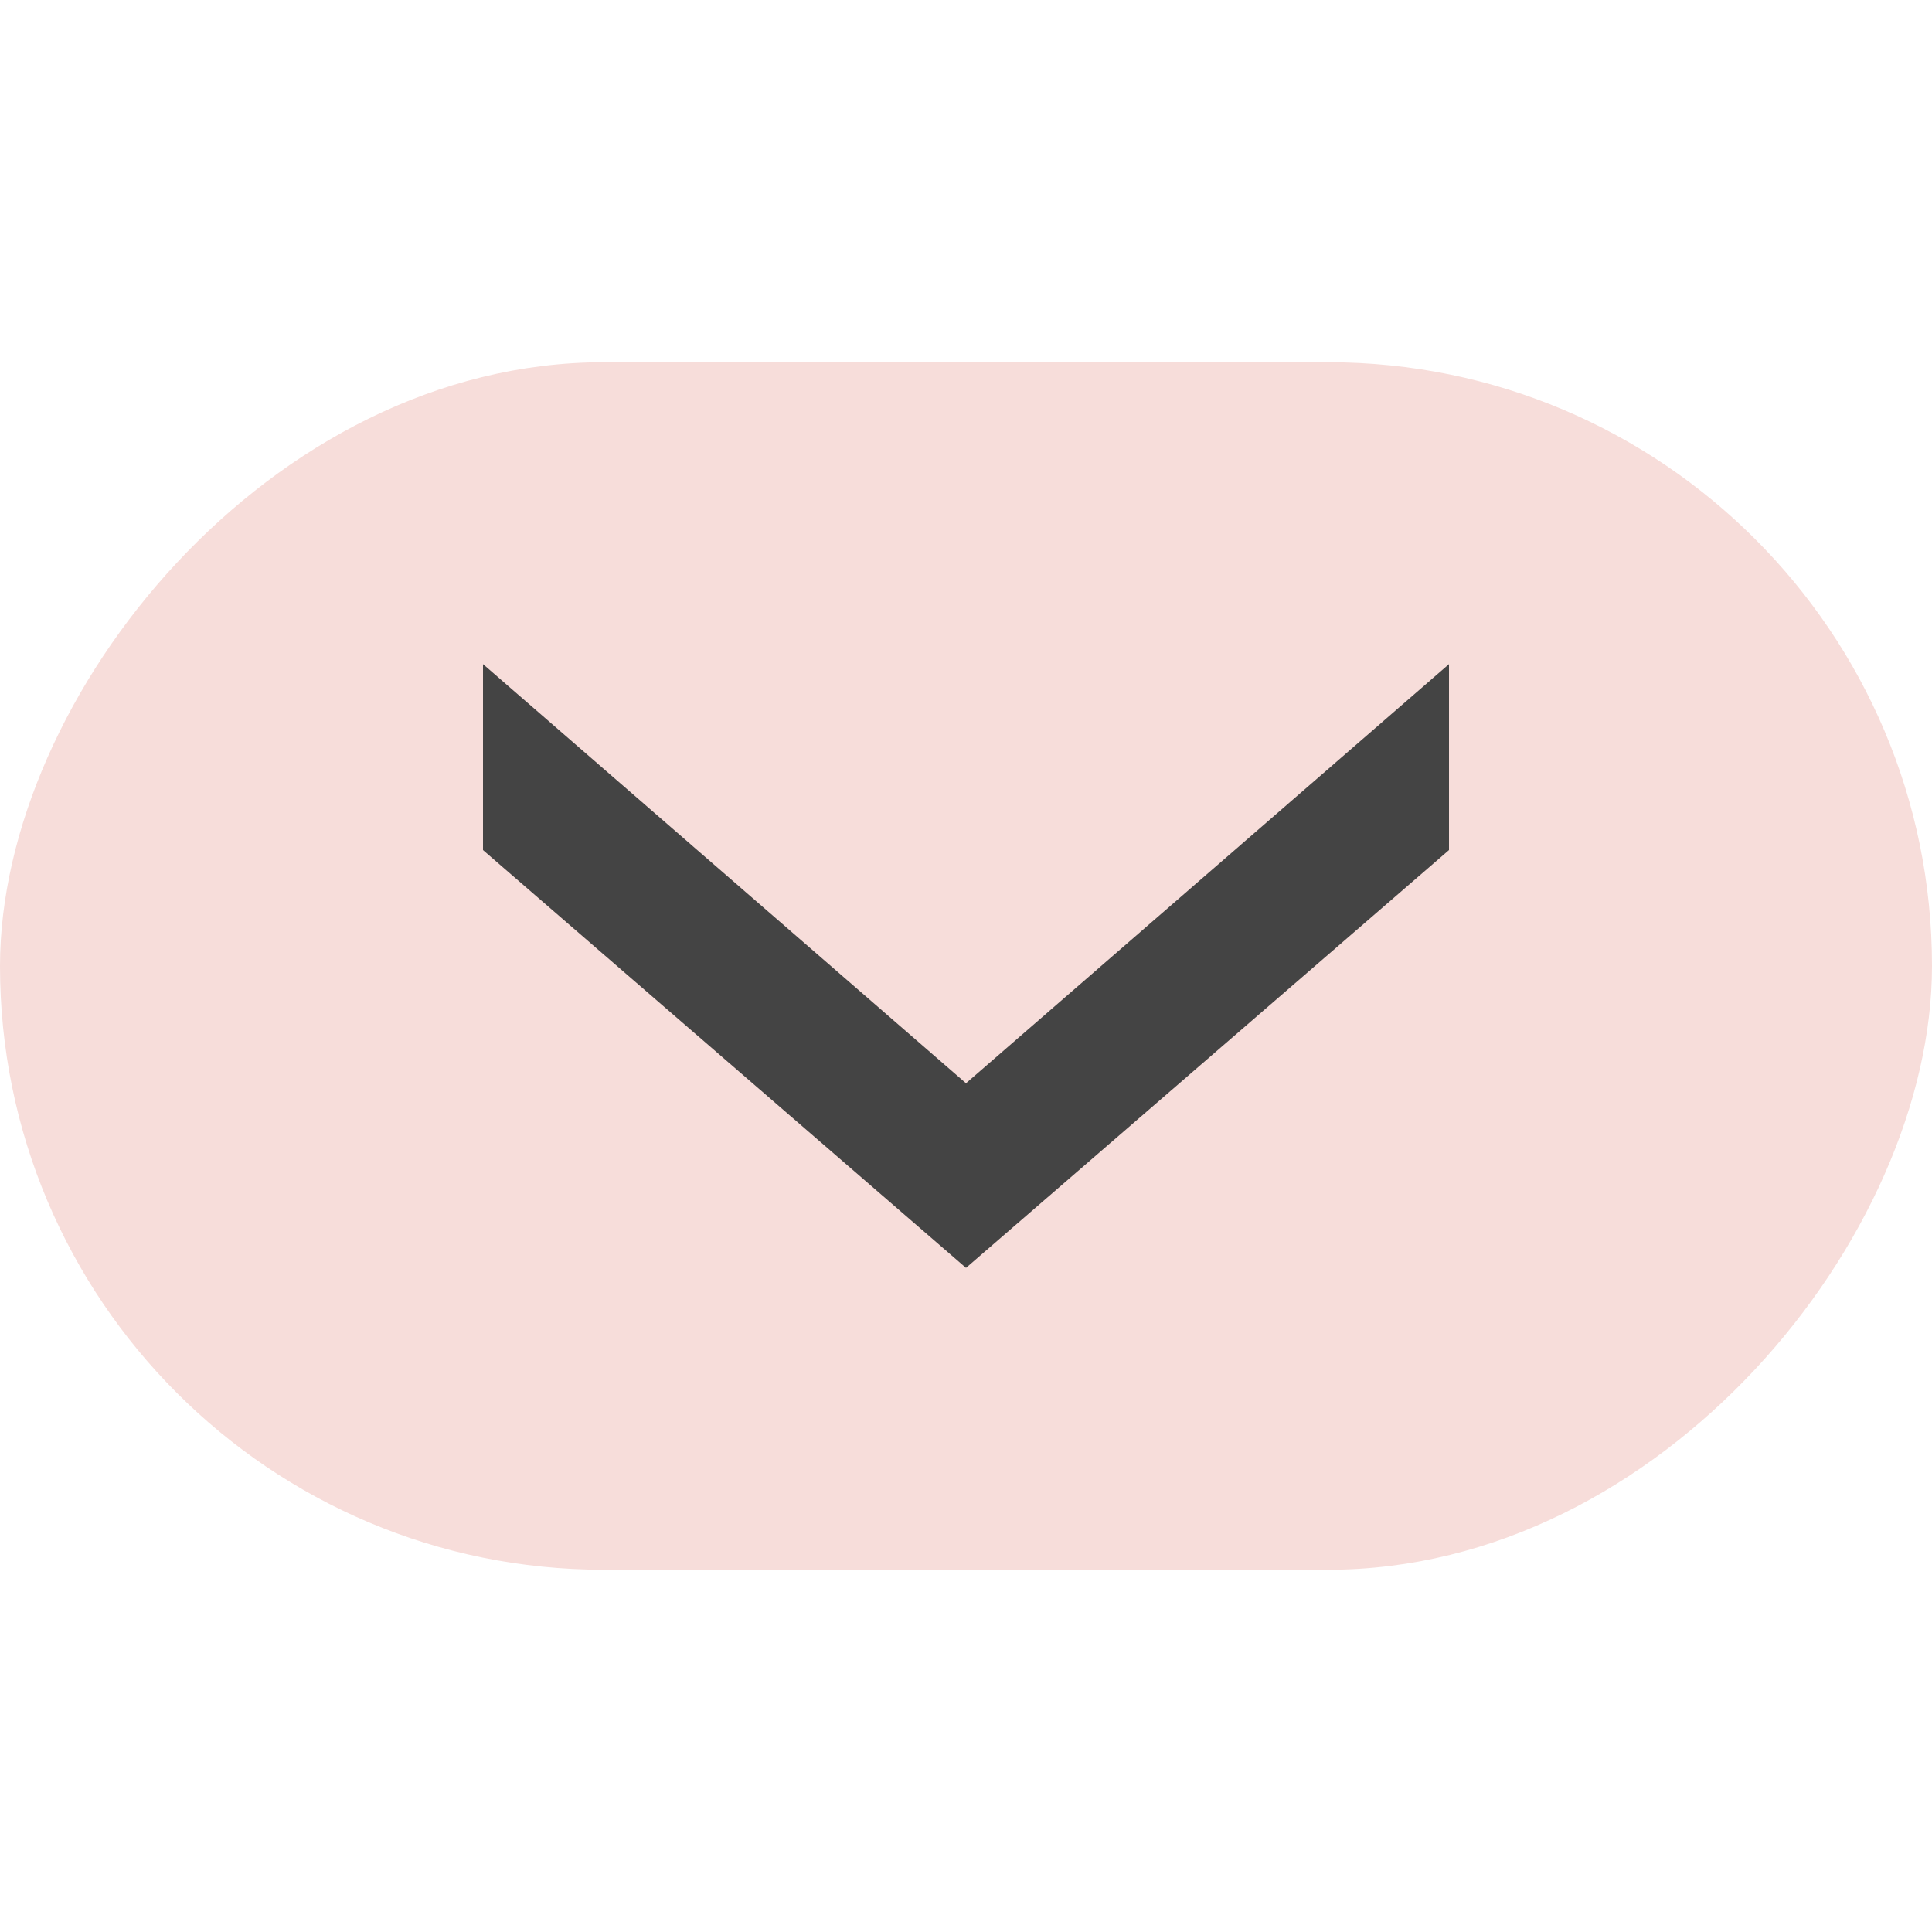 <?xml version="1.0" encoding="UTF-8"?>
<svg width="16px" height="16px" viewBox="0 0 16 16" version="1.1" xmlns="http://www.w3.org/2000/svg" xmlns:xlink="http://www.w3.org/1999/xlink">
    <title>编组 20</title>
    <g id="分类/404" stroke="none" stroke-width="1" fill="none" fill-rule="evenodd">
        <g id="分类-默认" transform="translate(-343, -160)">
            <g id="编组-7" transform="translate(0, 132)">
                <g id="编组-6" transform="translate(16, 7)">
                    <g id="编组-20" transform="translate(335, 29) scale(1, -1) translate(-335, -29) translate(327, 21)">
                        <rect id="矩形" fill-opacity="0" fill="#D8D8D8" x="0" y="0" width="16" height="16"></rect>
                        <rect id="矩形" fill="#F7DDDA" x="0" y="3" width="16" height="10" rx="5"></rect>
                        <g id="&gt;" transform="translate(8, 8) rotate(-90) translate(-8, -8) translate(5.5, 4)" fill="#444444" fill-rule="nonzero">
                            <polygon id="路径" points="-3.55271368e-14 8 1.54 8 5 4 1.54 2.84217094e-14 -3.55271368e-14 2.84217094e-14 3.471 4"></polygon>
                        </g>
                    </g>
                </g>
            </g>
        </g>
    </g>
</svg>